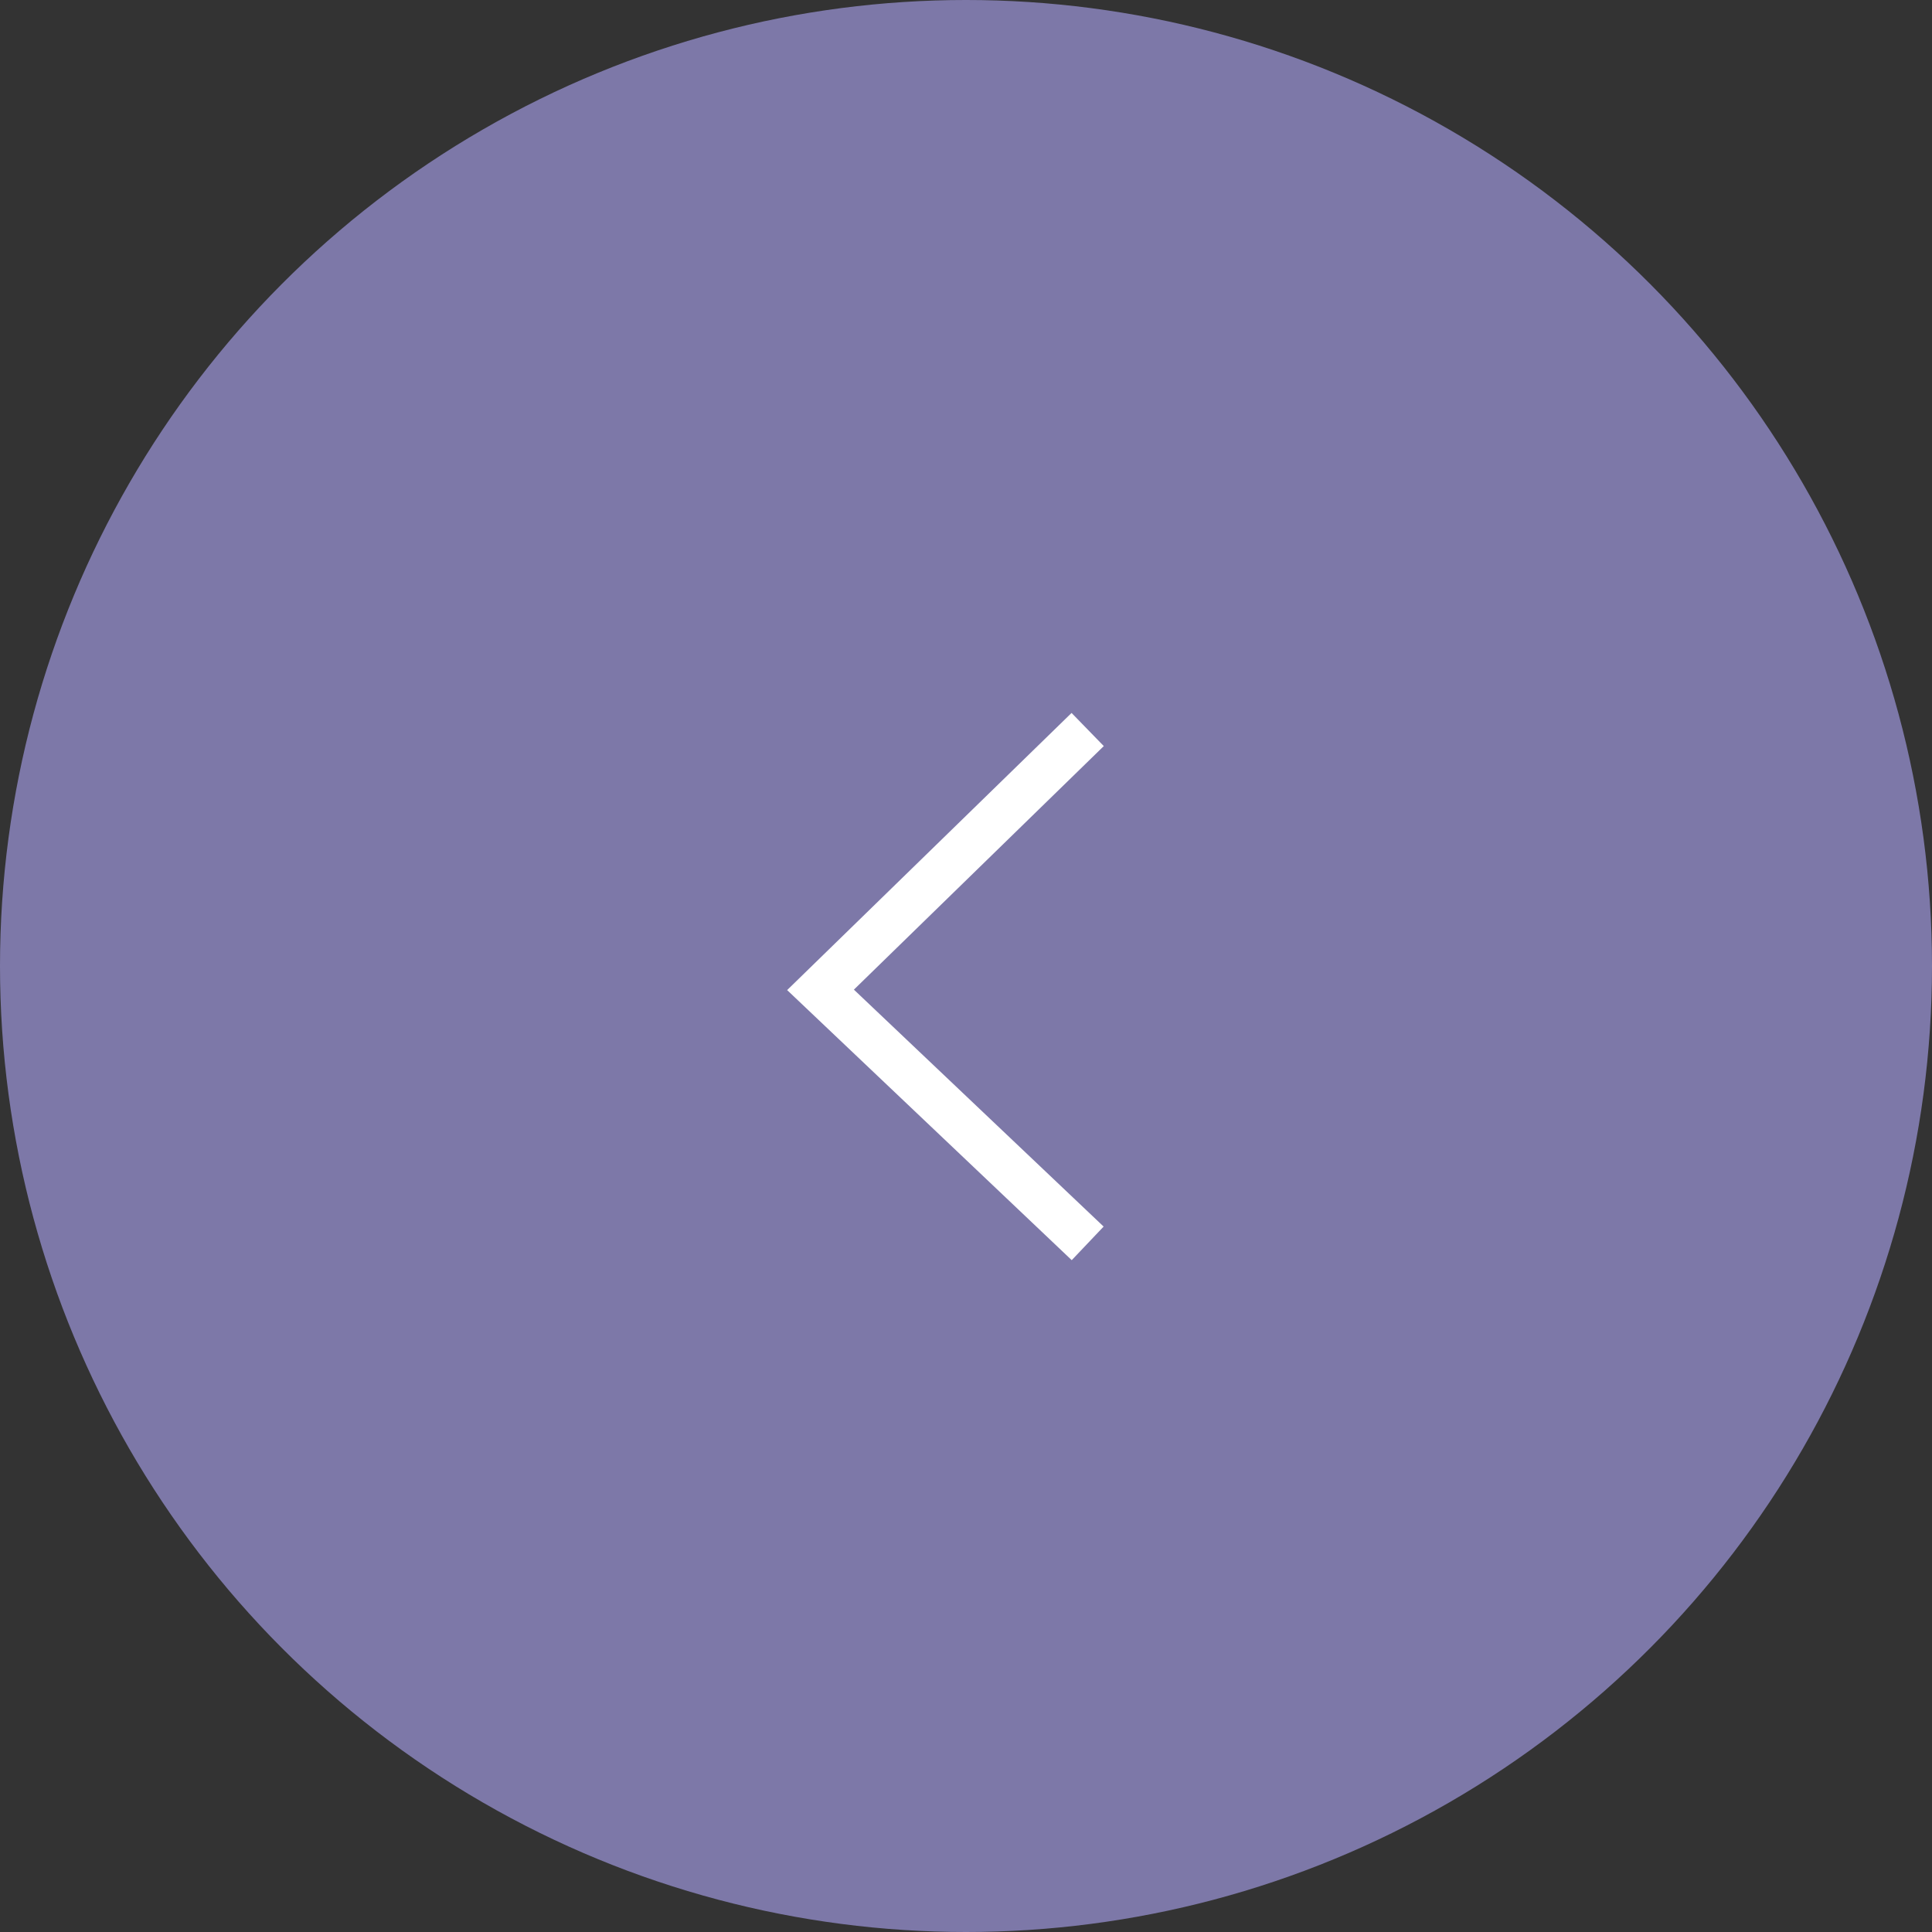 <svg width="47" height="47" viewBox="0 0 47 47" fill="none" xmlns="http://www.w3.org/2000/svg">
<rect x="0" y="0" width="47" height="47" fill="#333333" stroke="none"/>
<circle cx="23.5" cy="23.5" r="23.5" fill="#7D78A8"/>
<path d="M19.149 24.086L26.068 17.344L26.852 18.15L20.773 24.075L26.848 29.839L26.072 30.656L19.149 24.086Z" fill="white"/>
</svg>
